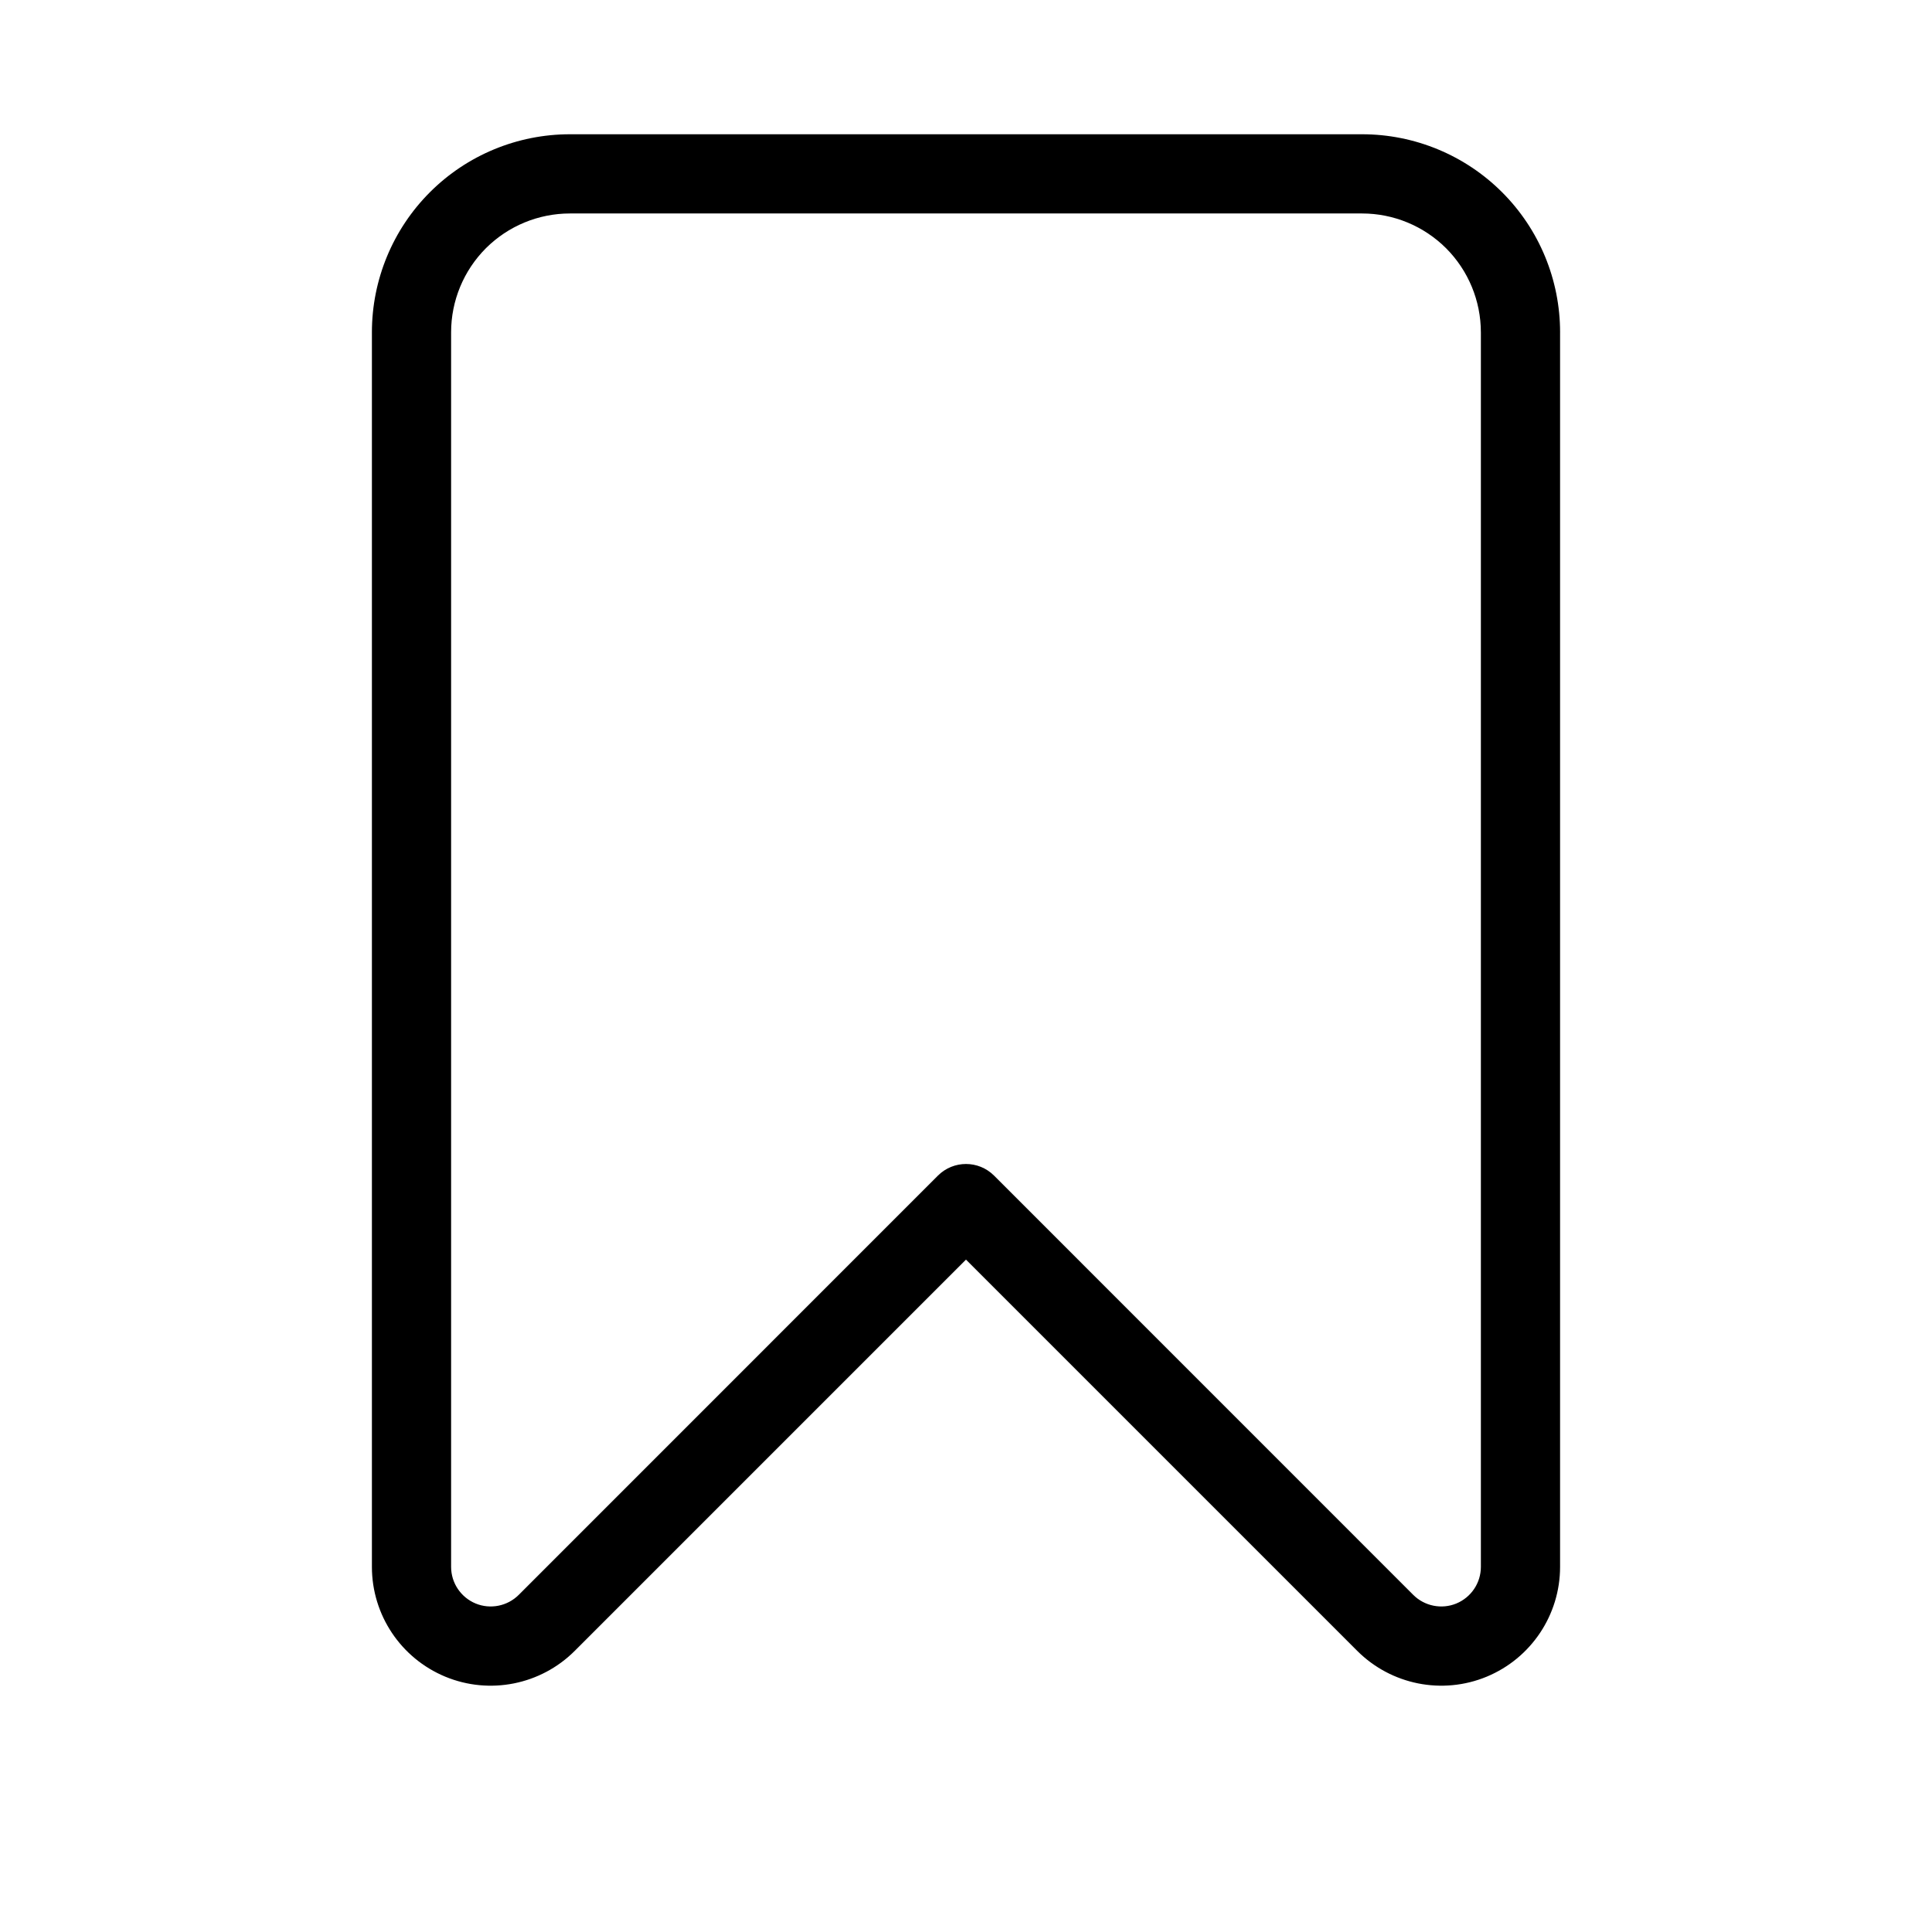 <?xml version="1.0" encoding="UTF-8"?>
<!-- Uploaded to: SVG Repo, www.svgrepo.com, Generator: SVG Repo Mixer Tools -->
<svg fill="#000000" width="800px" height="800px" version="1.1" viewBox="144 144 512 512" xmlns="http://www.w3.org/2000/svg">
 <path d="m557.44 232.06c0-13.918-5.519-27.27-15.367-37.113-9.844-9.844-23.195-15.367-37.113-15.367h-209.92c-13.918 0-27.27 5.519-37.113 15.367-9.844 9.844-15.367 23.195-15.367 37.113v327.18c0 12.723 7.66 24.203 19.438 29.094 11.754 4.871 25.316 2.164 34.32-6.844l103.68-103.68 103.68 103.68c9.004 9.004 22.566 11.715 34.32 6.844 11.777-4.891 19.438-16.375 19.438-29.094v-327.18zm-20.992 0v327.18c0 4.242-2.562 8.062-6.488 9.699-3.906 1.617-8.438 0.715-11.441-2.289l-111.09-111.11c-4.113-4.094-10.746-4.094-14.863 0 0 0-67.594 67.617-111.09 111.11-3 3-7.535 3.906-11.441 2.289-3.926-1.637-6.488-5.457-6.488-9.699v-327.18c0-8.355 3.316-16.352 9.215-22.273 5.918-5.898 13.918-9.215 22.273-9.215h209.92c8.355 0 16.352 3.316 22.273 9.215 5.898 5.918 9.215 13.918 9.215 22.273z" fill-rule="evenodd"/>
</svg>
